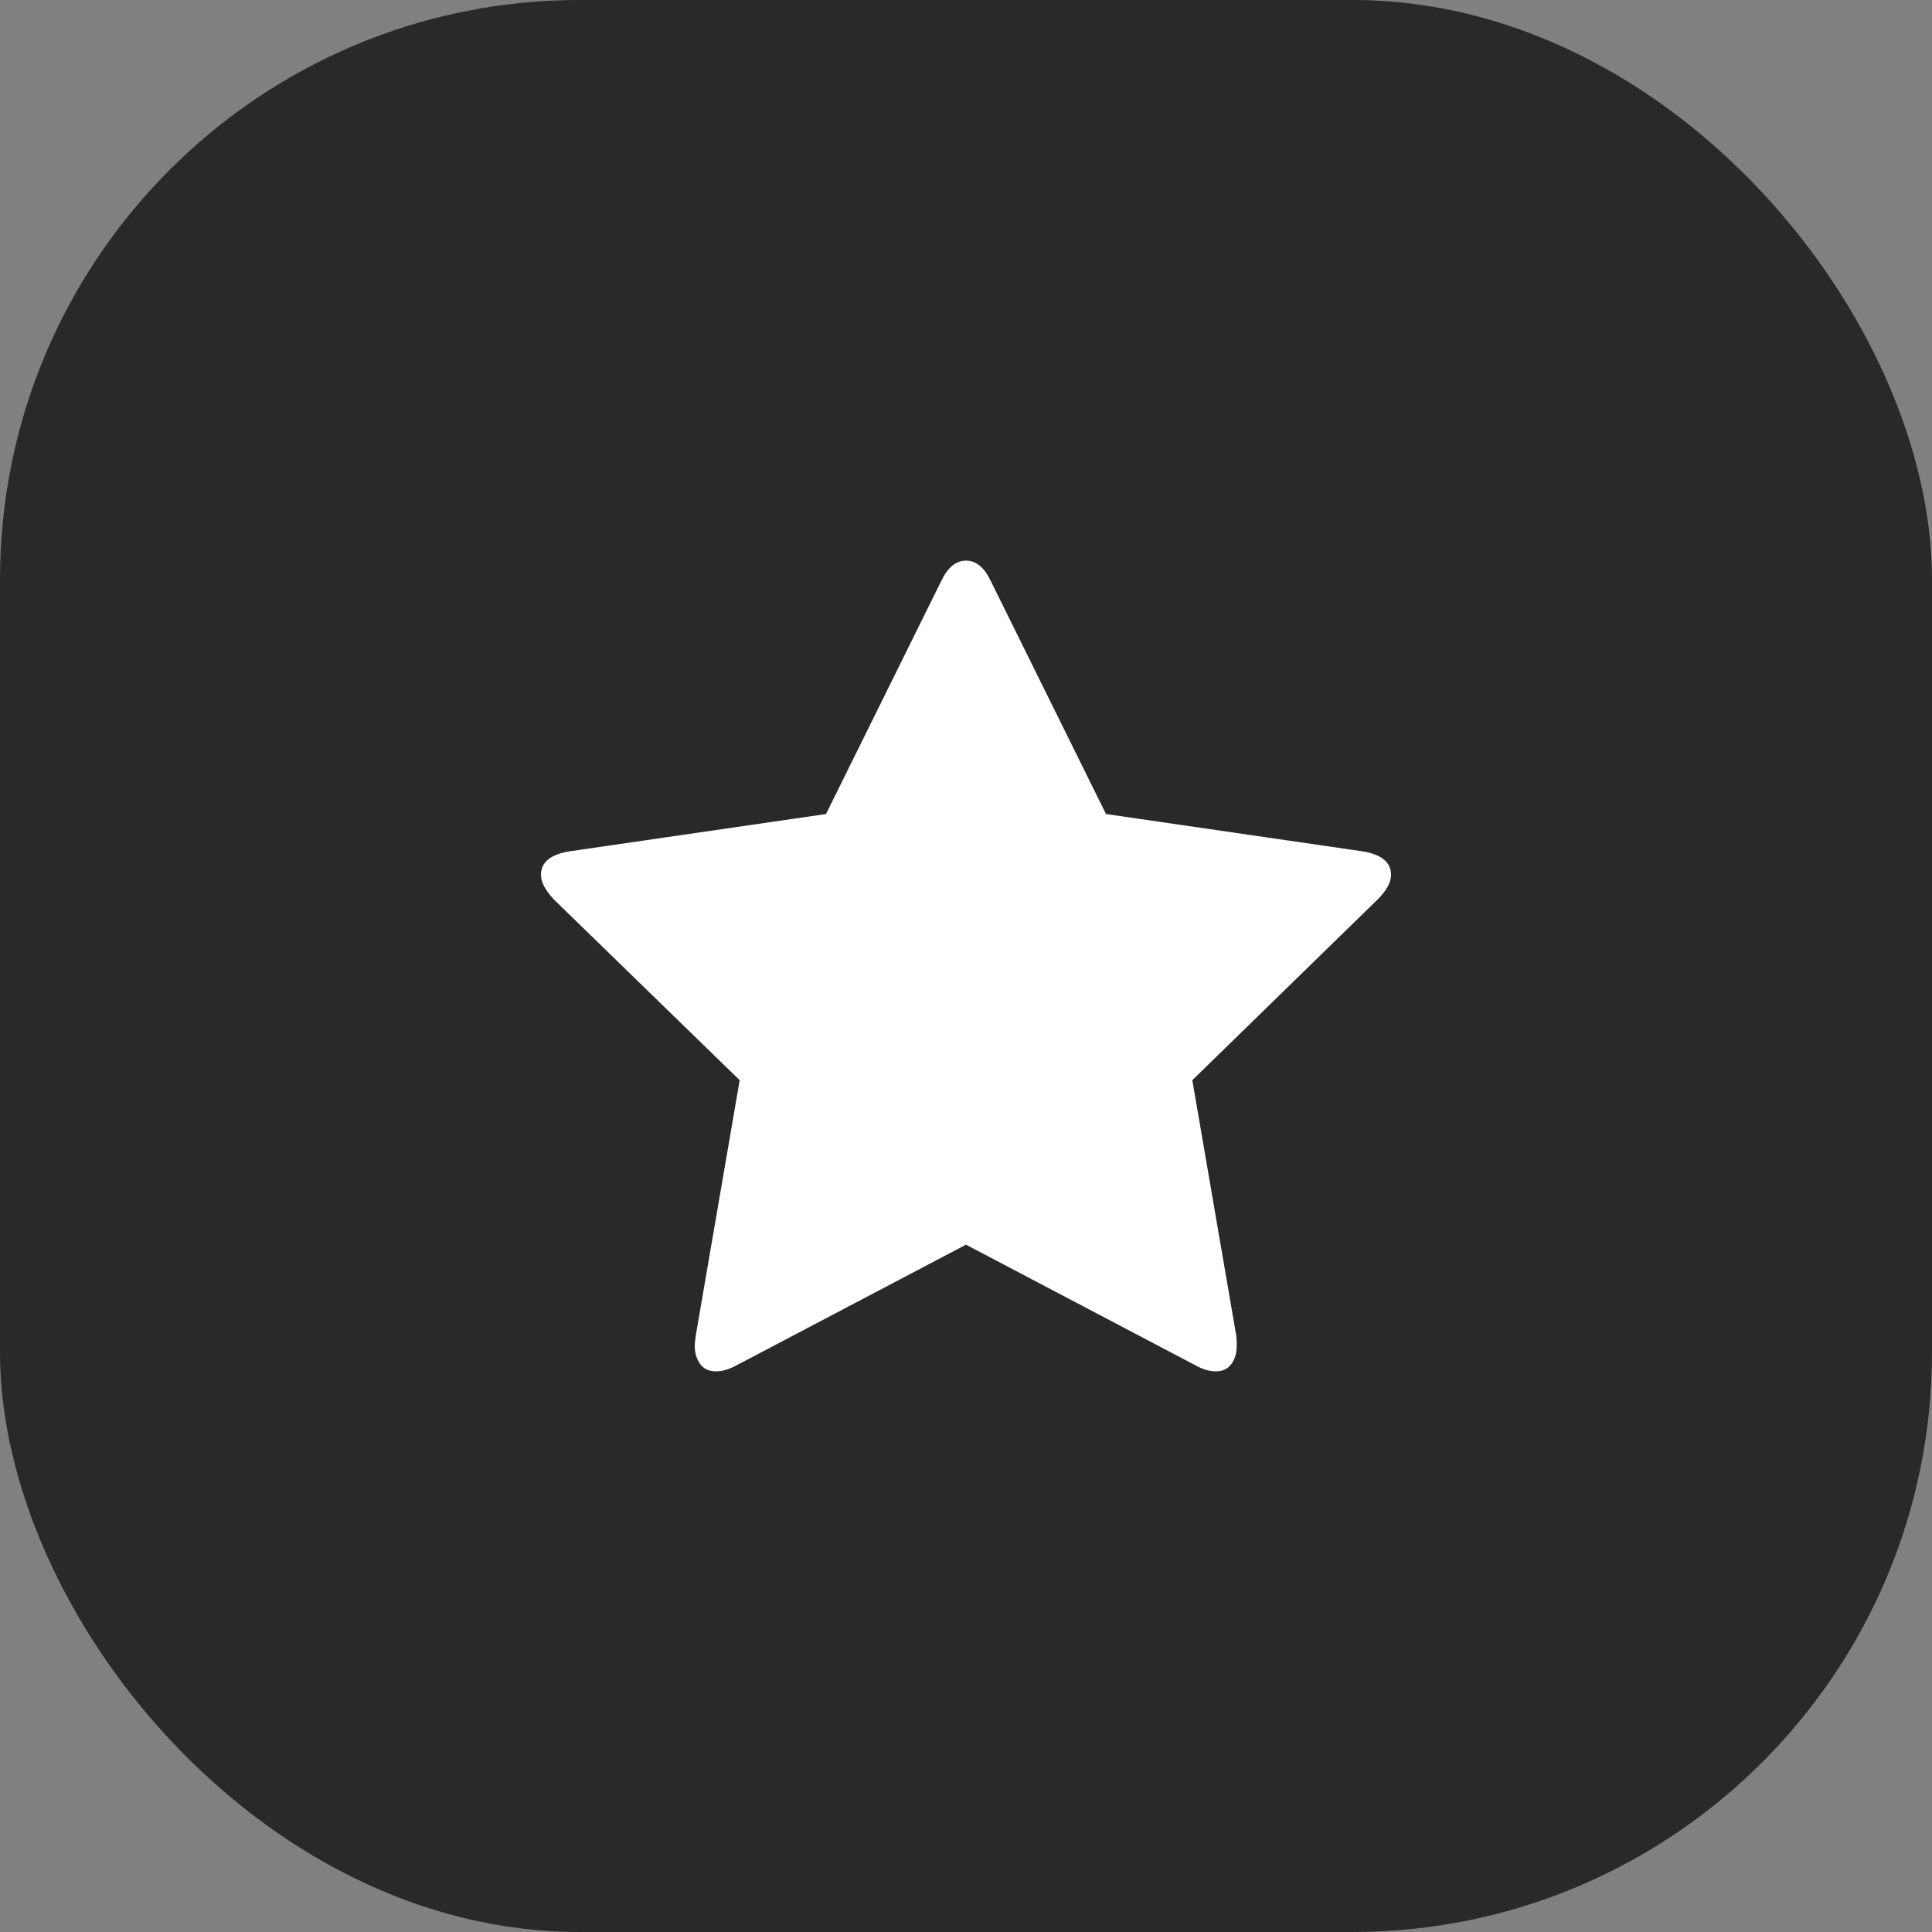 <?xml version="1.0" encoding="UTF-8"?> <svg xmlns="http://www.w3.org/2000/svg" width="50" height="50" viewBox="0 0 50 50" fill="none"><rect x="0" y="0" width="50" height="50" fill="#808080" stroke="none"/><g clip-path="url(#clip0_1_27)"><rect width="50" height="50" rx="15" fill="#292929"></rect><g clip-path="url(#clip1_1_27)"><path d="M36 22.64C36 22.314 35.753 22.111 35.259 22.032L28.623 21.067L25.648 15.051C25.481 14.69 25.264 14.509 25 14.509C24.736 14.509 24.52 14.69 24.352 15.051L21.377 21.067L14.74 22.032C14.247 22.111 14 22.314 14 22.64C14 22.825 14.11 23.037 14.331 23.275L19.143 27.955L18.006 34.565C17.988 34.689 17.98 34.777 17.98 34.83C17.98 35.015 18.026 35.171 18.119 35.299C18.211 35.427 18.35 35.491 18.535 35.491C18.694 35.491 18.87 35.438 19.064 35.333L25 32.212L30.936 35.333C31.122 35.438 31.298 35.491 31.465 35.491C31.642 35.491 31.776 35.427 31.869 35.299C31.961 35.172 32.007 35.015 32.007 34.83C32.007 34.715 32.003 34.627 31.994 34.565L30.857 27.955L35.656 23.275C35.886 23.045 36 22.834 36 22.64Z" fill="white"></path></g></g><defs><clipPath id="clip0_1_27"><rect width="50" height="50" rx="15" fill="white"></rect></clipPath><clipPath id="clip1_1_27"><rect width="22" height="22" fill="white" transform="translate(14 14)"></rect></clipPath></defs></svg> 